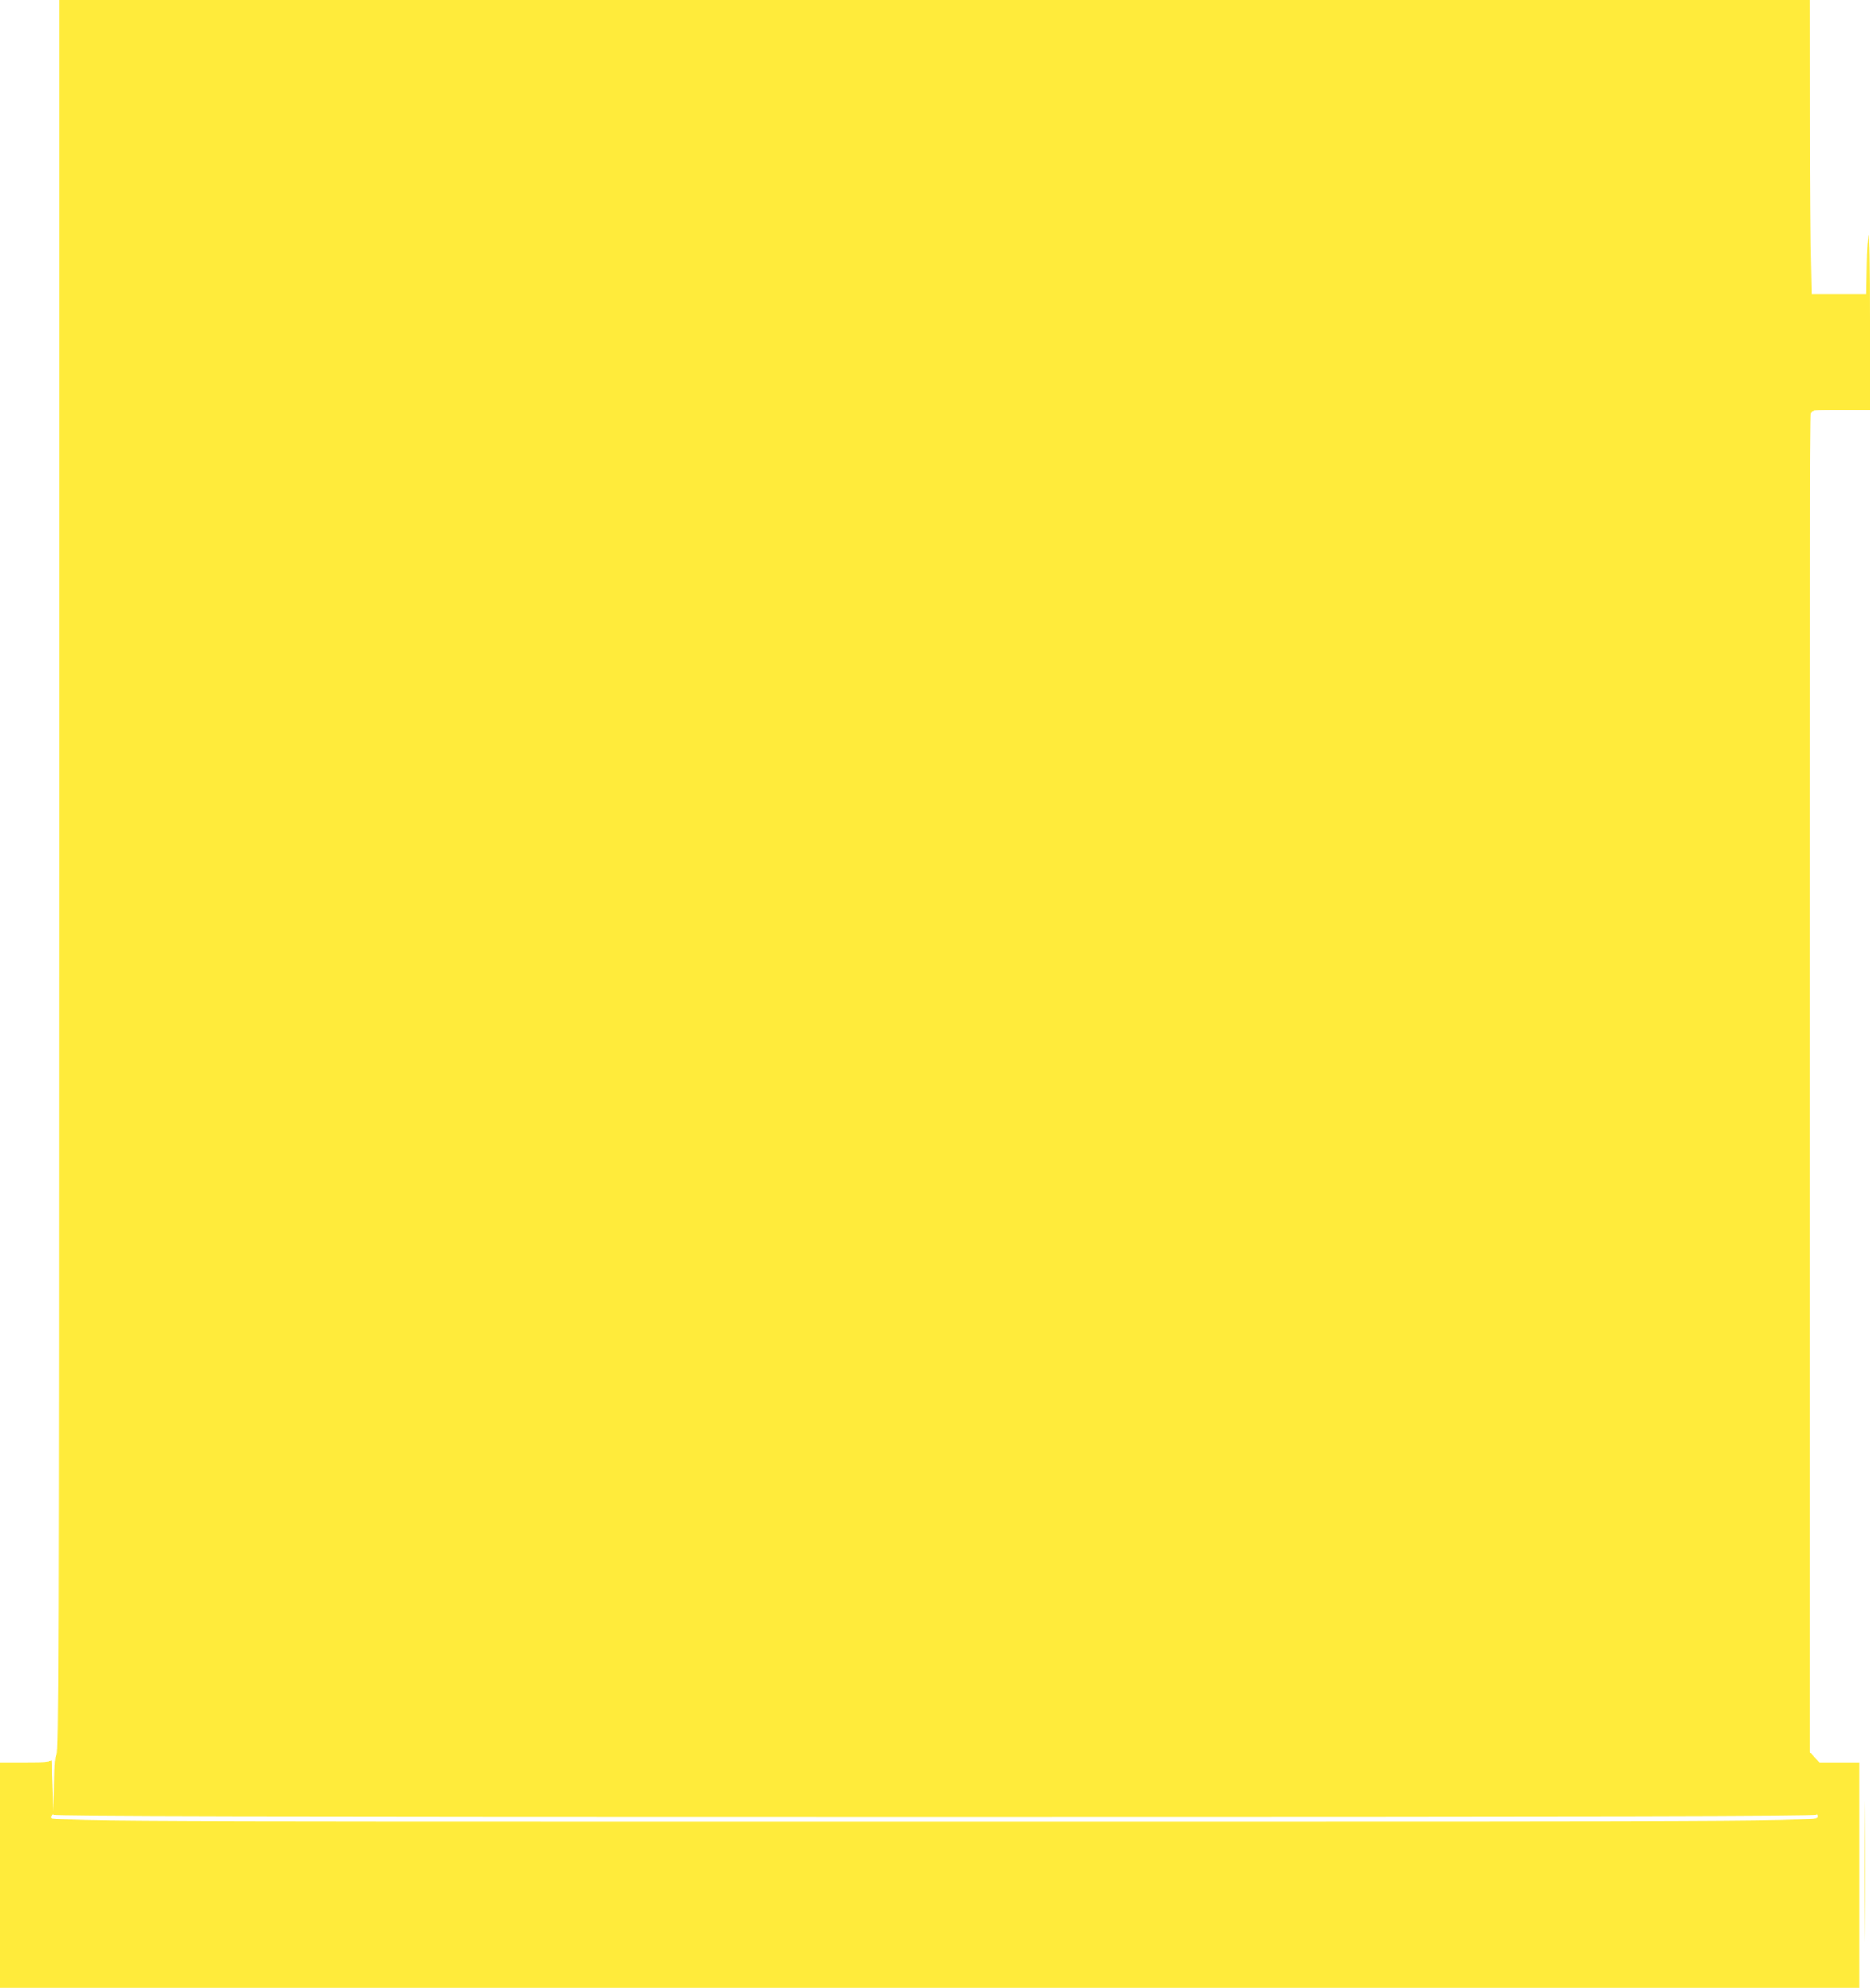 <?xml version="1.0" standalone="no"?>
<!DOCTYPE svg PUBLIC "-//W3C//DTD SVG 20010904//EN"
 "http://www.w3.org/TR/2001/REC-SVG-20010904/DTD/svg10.dtd">
<svg version="1.0" xmlns="http://www.w3.org/2000/svg"
 width="1204pt" height="1280pt" viewBox="0 0 1204 1280"
 preserveAspectRatio="xMidYMid meet">
<g transform="translate(0,1280) scale(0.1,-0.1)"
fill="#ffeb3b" stroke="none">
<path d="M380 7156 c0 -5004 -2 -5645 -15 -5656 -12 -10 -15 -46 -17 -189 l-2
-176 -6 175 c-3 96 -8 167 -12 158 -7 -16 -24 -18 -168 -18 l-160 0 0 -725 0
-725 5985 0 5985 0 0 725 0 725 -128 0 -127 0 -33 35 -32 36 0 4300 c0 2945 3
4306 10 4320 10 18 23 19 195 19 l185 0 0 567 c0 369 -3 564 -10 557 -5 -5
-11 -91 -12 -194 l-3 -185 -175 0 -175 0 -4 195 c-3 107 -6 534 -8 948 l-3
752 -5635 0 -5635 0 0 -5644z m5634 -6056 c4390 0 5665 3 5674 12 9 9 12 9 12
-1 0 -42 248 -40 -5685 -40 -5966 0 -5705 -2 -5679 40 6 10 9 10 12 1 3 -9
1269 -12 5666 -12z"/>
<path d="M12005 750 c0 -404 1 -570 2 -368 2 203 2 533 0 735 -1 203 -2 37 -2
-367z"/>
</g>
</svg>
